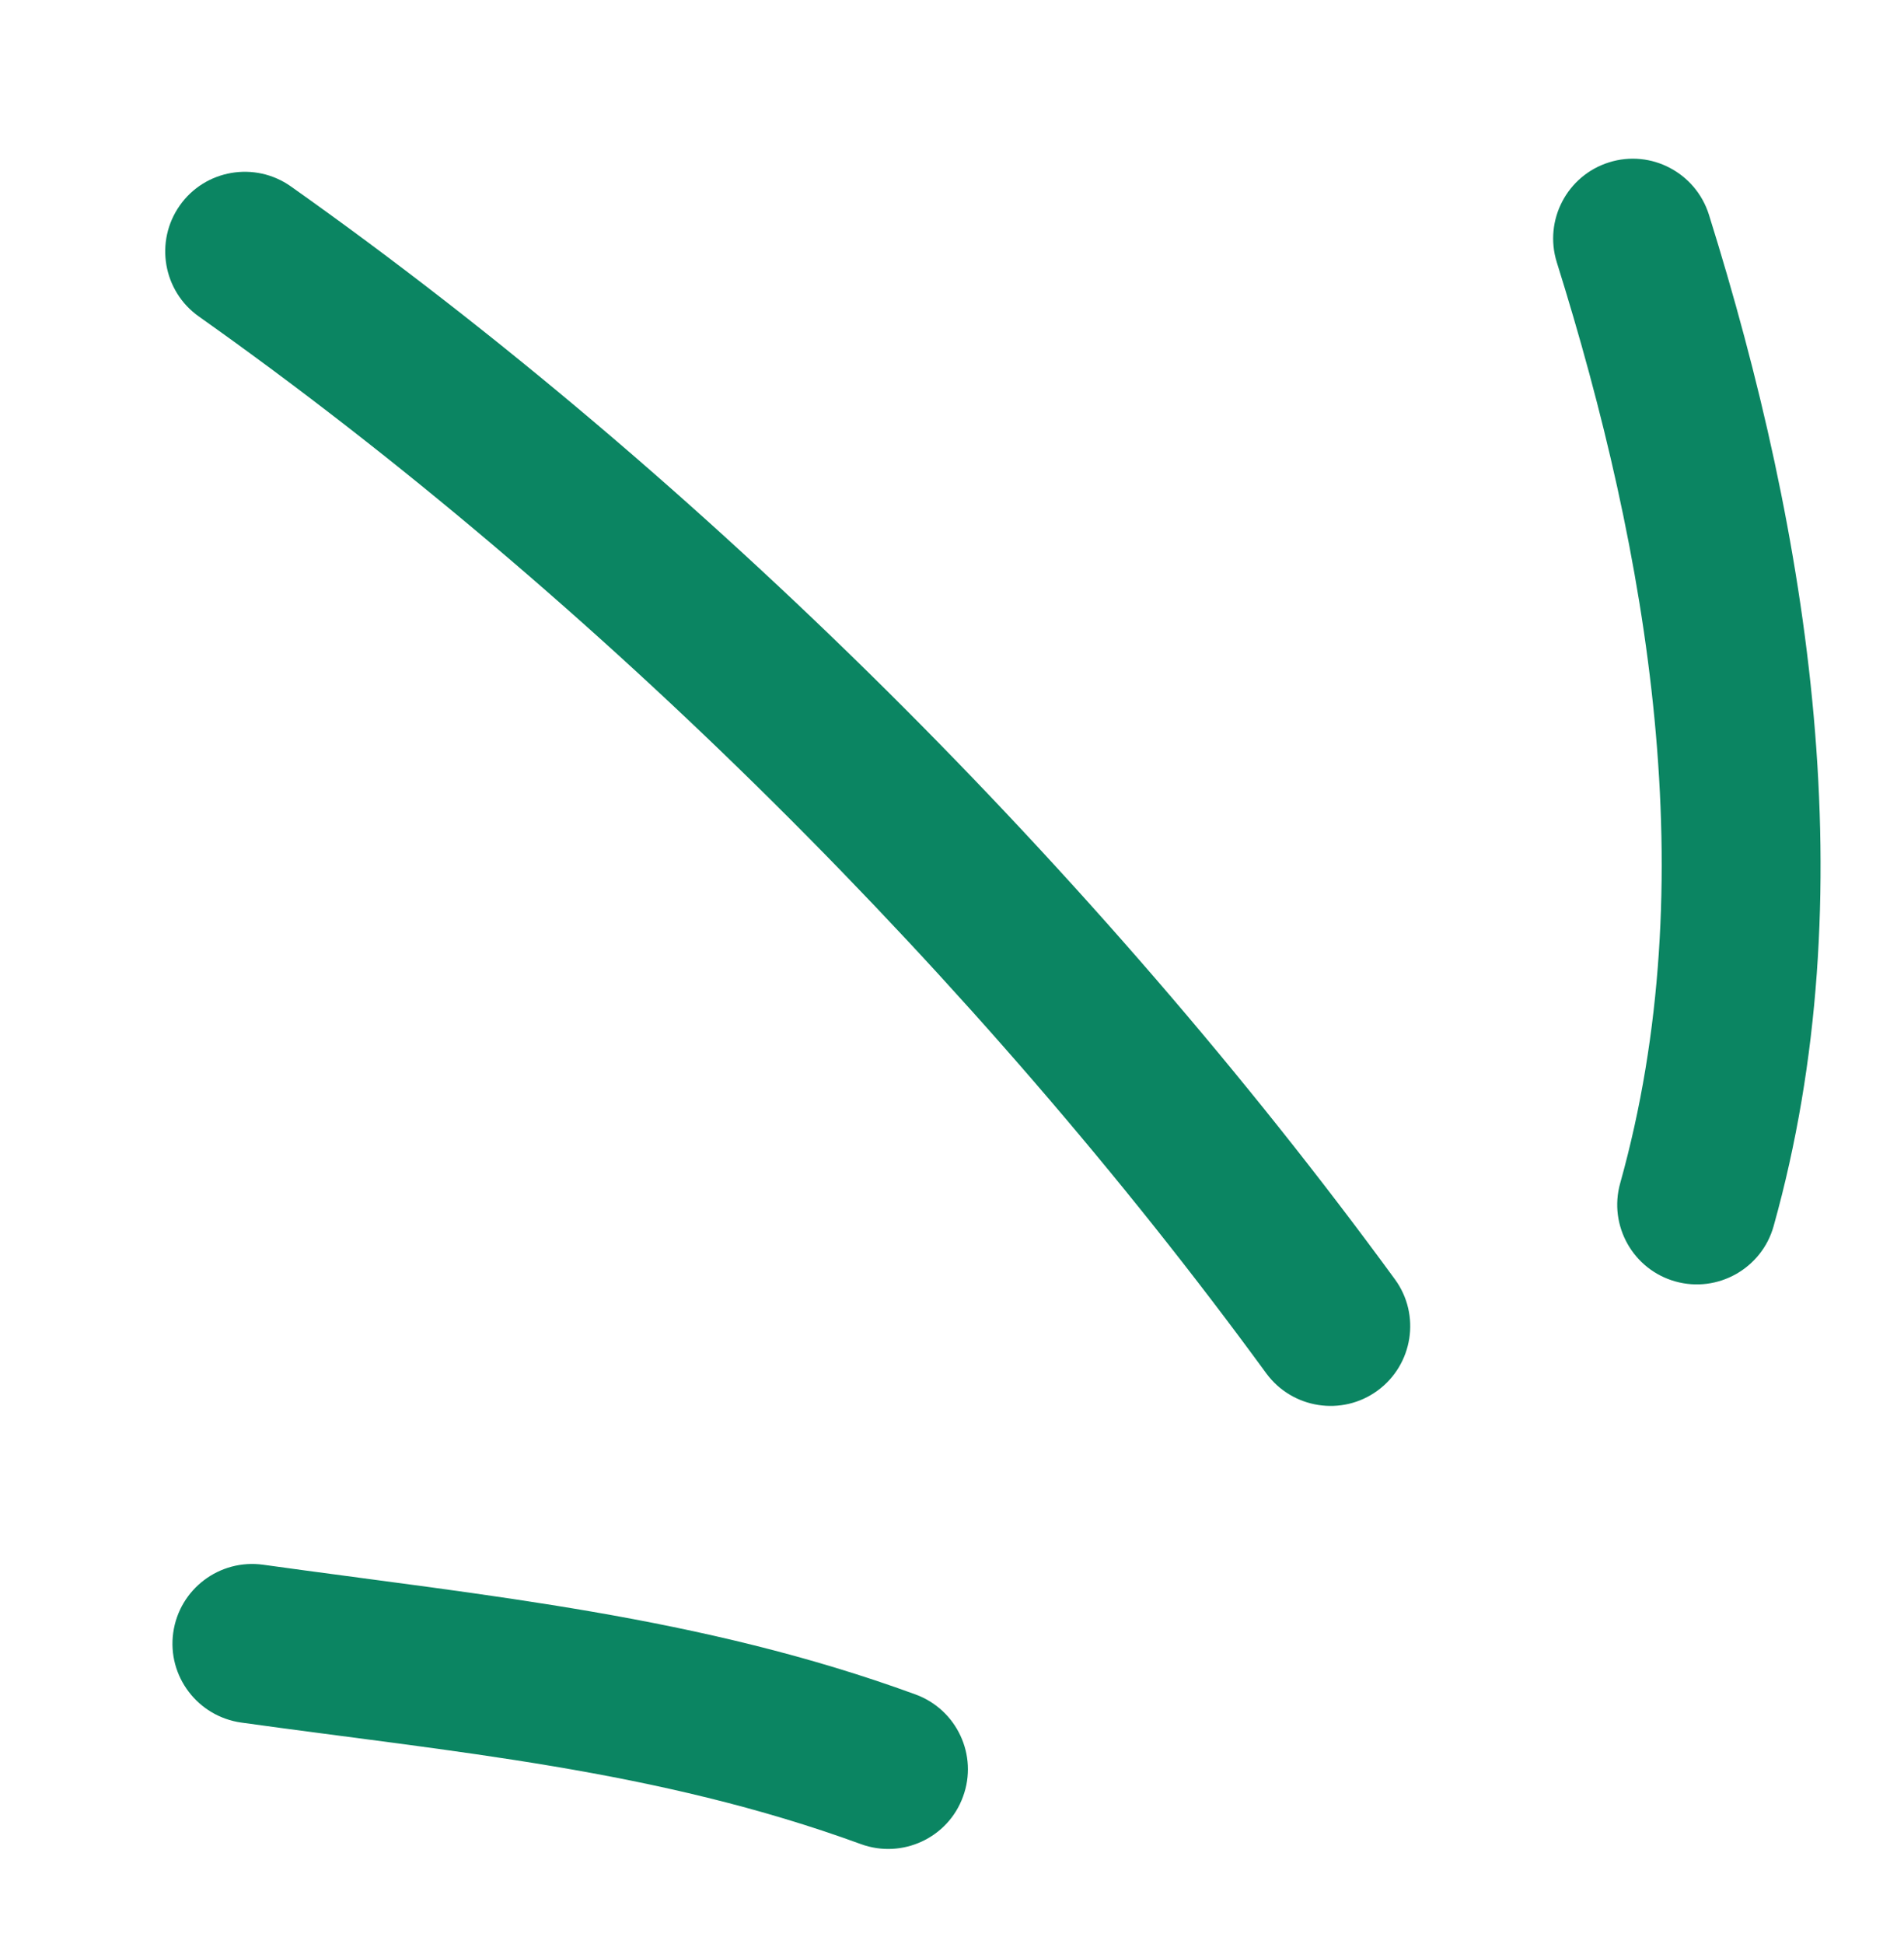 <?xml version="1.0" encoding="UTF-8"?> <svg xmlns="http://www.w3.org/2000/svg" width="287" height="293" viewBox="0 0 287 293" fill="none"> <path fill-rule="evenodd" clip-rule="evenodd" d="M137.994 255.359C105.554 243.498 73.389 240.509 39.679 235.813C33.096 234.897 27.035 239.482 26.113 246.044C25.191 252.611 29.799 258.682 36.382 259.602C68.347 264.054 98.945 266.653 129.759 277.913C135.991 280.192 142.907 276.985 145.161 270.758C147.455 264.539 144.227 257.634 137.994 255.359Z" fill="#0B8562"></path> <path fill-rule="evenodd" clip-rule="evenodd" d="M210.256 192.789C165.519 131.578 105.868 71.982 43.847 28.095C38.429 24.267 30.919 25.548 27.104 30.96C23.288 36.371 24.559 43.871 29.977 47.699C89.942 90.136 147.635 147.773 190.863 206.959C194.785 212.31 202.307 213.478 207.649 209.567C212.99 205.656 214.178 198.14 210.256 192.789Z" fill="#0B8562"></path> <path fill-rule="evenodd" clip-rule="evenodd" d="M267.344 184.796C281.325 134.841 272.761 80.827 257.591 32.341C255.588 26.013 248.849 22.486 242.551 24.464C236.214 26.442 232.695 33.186 234.658 39.51C248.491 83.67 256.945 132.824 244.218 178.323C242.43 184.706 246.171 191.338 252.538 193.12C258.905 194.906 265.556 191.175 267.344 184.796Z" fill="#0B8562"></path> </svg> 